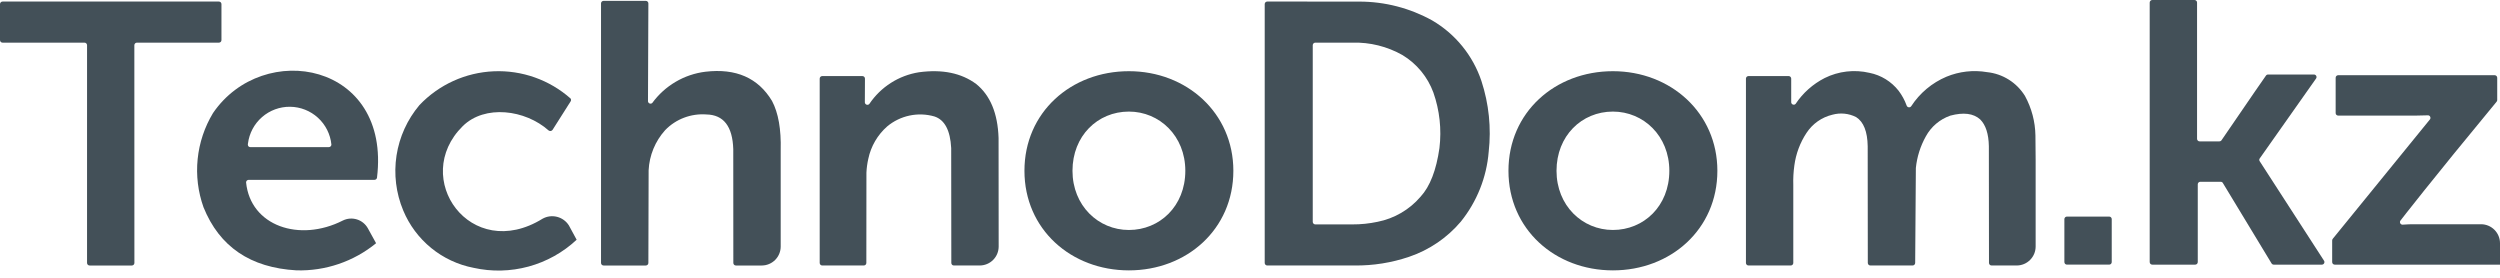 <?xml version="1.0" encoding="UTF-8"?> <svg xmlns="http://www.w3.org/2000/svg" width="180" height="20" viewBox="0 0 180 20" fill="none"> <path d="M148.635 18.869V15.774C148.636 15.725 148.656 15.679 148.692 15.645C148.727 15.611 148.774 15.592 148.823 15.594H151.861C151.885 15.594 151.909 15.598 151.932 15.607C151.954 15.617 151.974 15.63 151.99 15.647C152.008 15.664 152.022 15.685 152.031 15.707C152.039 15.729 152.045 15.753 152.045 15.777V18.869C152.045 18.894 152.039 18.917 152.031 18.94C152.022 18.962 152.008 18.983 151.99 19C151.974 19.017 151.954 19.03 151.932 19.039C151.909 19.049 151.885 19.053 151.861 19.053H148.818C148.795 19.053 148.771 19.049 148.749 19.039C148.726 19.03 148.705 19.017 148.689 19C148.671 18.983 148.658 18.962 148.65 18.94C148.64 18.917 148.635 18.894 148.635 18.869Z" fill="#435058"></path> <path d="M154.778 18.87V0.184C154.778 0.16 154.784 0.135 154.793 0.113C154.803 0.09 154.816 0.07 154.834 0.053C154.85 0.035 154.872 0.022 154.894 0.013C154.917 0.004 154.942 -0 154.966 2.62388e-05H158.004C158.028 2.62388e-05 158.052 0.005 158.074 0.014C158.097 0.023 158.117 0.037 158.134 0.054C158.151 0.071 158.165 0.091 158.175 0.114C158.183 0.136 158.188 0.16 158.188 0.184V9.995C158.188 10.019 158.192 10.043 158.202 10.065C158.211 10.088 158.225 10.108 158.241 10.125C158.259 10.142 158.279 10.156 158.301 10.165C158.323 10.174 158.348 10.179 158.372 10.179H159.797C159.827 10.179 159.855 10.172 159.881 10.159C159.907 10.145 159.93 10.126 159.946 10.102C162.072 6.996 163.139 5.444 163.148 5.445C163.165 5.42 163.188 5.4 163.215 5.386C163.241 5.372 163.271 5.365 163.299 5.365H166.606C166.64 5.365 166.673 5.374 166.701 5.392C166.73 5.409 166.753 5.434 166.769 5.464C166.784 5.493 166.793 5.527 166.79 5.56C166.788 5.594 166.776 5.626 166.757 5.653C164.047 9.497 162.692 11.419 162.692 11.419C162.676 11.446 162.667 11.477 162.667 11.509C162.667 11.54 162.676 11.572 162.692 11.599C165.047 15.238 166.594 17.628 167.329 18.77C167.347 18.798 167.358 18.83 167.359 18.863C167.36 18.896 167.352 18.929 167.336 18.958C167.321 18.987 167.298 19.011 167.269 19.028C167.241 19.045 167.208 19.054 167.175 19.054H163.709C163.677 19.054 163.645 19.046 163.618 19.03C163.591 19.014 163.568 18.991 163.551 18.964C161.221 15.116 160.055 13.191 160.055 13.191C160.042 13.161 160.019 13.135 159.99 13.116C159.961 13.098 159.927 13.088 159.893 13.088H158.425C158.401 13.087 158.376 13.091 158.354 13.1C158.331 13.109 158.311 13.123 158.293 13.14C158.275 13.157 158.262 13.178 158.252 13.2C158.243 13.223 158.239 13.247 158.239 13.271V18.87C158.239 18.894 158.233 18.919 158.224 18.941C158.214 18.963 158.202 18.983 158.184 19C158.166 19.017 158.147 19.031 158.124 19.04C158.102 19.049 158.078 19.054 158.055 19.054H154.962C154.937 19.054 154.914 19.049 154.891 19.04C154.869 19.031 154.849 19.017 154.833 19C154.815 18.983 154.801 18.963 154.792 18.941C154.784 18.918 154.778 18.894 154.778 18.87Z" fill="#435058"></path> <path d="M167.966 17.184C172.632 11.453 174.964 8.587 174.964 8.587C174.98 8.562 174.99 8.533 174.992 8.503C174.994 8.473 174.99 8.442 174.977 8.415C174.967 8.387 174.949 8.362 174.926 8.342C174.902 8.323 174.875 8.309 174.845 8.302C174.237 8.322 173.707 8.329 173.255 8.323H168.351C168.326 8.323 168.301 8.319 168.28 8.309C168.258 8.3 168.237 8.286 168.22 8.269C168.203 8.252 168.19 8.232 168.18 8.21C168.171 8.187 168.167 8.164 168.167 8.139V5.598C168.167 5.55 168.186 5.503 168.22 5.469C168.255 5.434 168.301 5.415 168.351 5.415H179.616C179.664 5.415 179.711 5.434 179.745 5.469C179.779 5.503 179.8 5.55 179.8 5.599V7.204C179.8 7.25 179.782 7.293 179.752 7.327C174.998 13.076 172.89 15.807 172.827 15.889C172.809 15.917 172.798 15.95 172.797 15.983C172.796 16.017 172.804 16.05 172.82 16.08C172.837 16.11 172.861 16.134 172.89 16.151C172.92 16.168 172.952 16.176 172.986 16.176C173.259 16.152 173.58 16.142 173.949 16.145H178.633C178.812 16.145 178.989 16.18 179.156 16.249C179.322 16.318 179.473 16.419 179.6 16.546C179.726 16.673 179.827 16.823 179.896 16.989C179.965 17.155 180 17.333 180 17.513V19.054H168.1C168.075 19.054 168.051 19.049 168.029 19.04C168.007 19.03 167.987 19.017 167.969 19C167.953 18.983 167.939 18.962 167.93 18.94C167.92 18.918 167.916 18.894 167.916 18.87V17.316C167.915 17.292 167.919 17.267 167.928 17.245C167.937 17.222 167.95 17.202 167.966 17.184Z" fill="#435058"></path> <path d="M59.018 5.661C59.018 5.636 59.023 5.612 59.032 5.589C59.041 5.567 59.055 5.546 59.073 5.529C59.09 5.512 59.111 5.499 59.134 5.49C59.156 5.481 59.181 5.476 59.205 5.477H62.093C62.117 5.477 62.141 5.481 62.163 5.491C62.186 5.5 62.206 5.513 62.223 5.531C62.24 5.548 62.254 5.568 62.263 5.59C62.272 5.612 62.277 5.636 62.277 5.661C62.272 6.796 62.269 7.363 62.269 7.363C62.269 7.401 62.281 7.438 62.303 7.469C62.325 7.5 62.355 7.523 62.391 7.536C62.427 7.549 62.465 7.55 62.502 7.54C62.539 7.53 62.571 7.509 62.595 7.48C63.002 6.875 63.529 6.361 64.143 5.969C64.757 5.577 65.446 5.317 66.165 5.203C67.841 4.975 69.215 5.256 70.284 6.046C71.3 6.866 71.838 8.162 71.897 9.933C71.902 15.143 71.904 17.748 71.904 17.748C71.904 17.927 71.869 18.105 71.8 18.271C71.731 18.437 71.631 18.588 71.504 18.715C71.377 18.842 71.226 18.943 71.06 19.011C70.894 19.08 70.716 19.115 70.537 19.115H68.678C68.654 19.115 68.63 19.111 68.608 19.102C68.586 19.092 68.566 19.079 68.548 19.062C68.531 19.044 68.518 19.024 68.509 19.002C68.499 18.98 68.495 18.956 68.495 18.932C68.489 13.419 68.486 10.663 68.486 10.663C68.42 9.384 68.016 8.625 67.276 8.384C66.695 8.217 66.082 8.195 65.49 8.32C64.898 8.445 64.346 8.712 63.881 9.099C63.185 9.71 62.707 10.53 62.517 11.437C62.443 11.764 62.398 12.096 62.383 12.431C62.379 16.765 62.377 18.932 62.377 18.932C62.377 18.98 62.358 19.027 62.323 19.062C62.289 19.096 62.242 19.115 62.193 19.115H59.202C59.177 19.116 59.154 19.111 59.131 19.102C59.109 19.092 59.089 19.079 59.072 19.062C59.054 19.044 59.041 19.024 59.032 19.002C59.022 18.98 59.017 18.956 59.018 18.932V5.661Z" fill="#435058"></path> <path d="M43.273 0.246C43.273 0.222 43.278 0.198 43.287 0.175C43.296 0.153 43.31 0.133 43.327 0.116C43.344 0.099 43.364 0.085 43.387 0.076C43.409 0.067 43.433 0.062 43.457 0.062H46.495C46.52 0.062 46.544 0.066 46.567 0.075C46.59 0.084 46.61 0.097 46.628 0.115C46.645 0.132 46.659 0.152 46.669 0.175C46.678 0.197 46.683 0.221 46.683 0.246C46.664 4.935 46.655 7.279 46.655 7.279C46.655 7.315 46.665 7.35 46.685 7.38C46.704 7.41 46.733 7.434 46.765 7.448C46.798 7.462 46.835 7.467 46.87 7.461C46.905 7.454 46.938 7.438 46.964 7.413C47.414 6.797 47.985 6.28 48.643 5.893C49.3 5.506 50.03 5.258 50.788 5.165C52.986 4.905 54.585 5.606 55.586 7.269C56.041 8.125 56.249 9.307 56.21 10.814V17.749C56.21 17.928 56.175 18.106 56.106 18.272C56.037 18.438 55.937 18.589 55.81 18.716C55.683 18.843 55.532 18.944 55.366 19.012C55.2 19.081 55.022 19.116 54.842 19.116H52.984C52.959 19.116 52.935 19.111 52.913 19.102C52.89 19.092 52.87 19.078 52.853 19.061C52.836 19.044 52.822 19.023 52.813 19C52.804 18.977 52.8 18.953 52.8 18.929C52.797 13.468 52.795 10.738 52.795 10.738C52.744 9.097 52.099 8.265 50.861 8.241C50.314 8.2 49.765 8.28 49.252 8.474C48.739 8.668 48.276 8.973 47.894 9.367C47.174 10.165 46.752 11.188 46.701 12.262C46.689 16.709 46.683 18.932 46.683 18.932C46.683 18.956 46.678 18.98 46.669 19.003C46.66 19.025 46.646 19.045 46.629 19.062C46.612 19.079 46.592 19.093 46.569 19.102C46.547 19.111 46.523 19.116 46.499 19.116H43.457C43.432 19.116 43.408 19.111 43.386 19.102C43.363 19.092 43.343 19.079 43.326 19.061C43.308 19.044 43.295 19.023 43.286 19C43.277 18.977 43.273 18.953 43.273 18.929V0.246Z" fill="#435058"></path> <path d="M39.07 15.744C33.872 18.959 29.541 12.807 33.318 9.081C34.904 7.517 37.812 7.891 39.502 9.394C39.523 9.409 39.547 9.421 39.572 9.428C39.597 9.434 39.623 9.436 39.649 9.432C39.675 9.428 39.7 9.42 39.722 9.407C39.745 9.393 39.765 9.376 39.781 9.355C40.648 7.986 41.083 7.3 41.087 7.296C41.106 7.266 41.116 7.231 41.115 7.195C41.115 7.159 41.103 7.124 41.083 7.094C39.562 5.748 37.577 5.045 35.547 5.133C33.517 5.221 31.601 6.093 30.201 7.566C29.328 8.601 28.757 9.857 28.55 11.195C28.344 12.534 28.511 13.903 29.032 15.153C29.47 16.206 30.161 17.135 31.045 17.856C31.928 18.576 32.977 19.067 34.096 19.283C35.405 19.575 36.764 19.543 38.058 19.191C39.351 18.838 40.539 18.176 41.518 17.261C41.146 16.574 40.96 16.231 40.96 16.231C40.767 15.924 40.463 15.703 40.112 15.613C39.761 15.522 39.388 15.569 39.07 15.744Z" fill="#435058"></path> <path d="M23.861 10.408C23.861 10.432 23.856 10.456 23.847 10.478C23.838 10.501 23.824 10.521 23.807 10.538C23.79 10.555 23.77 10.569 23.748 10.578C23.725 10.587 23.701 10.592 23.677 10.592H18.022C17.991 10.592 17.962 10.584 17.935 10.57C17.908 10.556 17.885 10.535 17.868 10.509C17.842 10.455 17.836 10.393 17.853 10.336C17.945 9.598 18.305 8.92 18.865 8.432C19.425 7.943 20.146 7.678 20.889 7.687C21.632 7.696 22.346 7.978 22.895 8.48C23.443 8.982 23.787 9.668 23.861 10.408ZM17.718 13.133C17.718 13.108 17.723 13.084 17.732 13.062C17.742 13.04 17.755 13.02 17.772 13.002C17.789 12.985 17.809 12.972 17.832 12.963C17.854 12.953 17.878 12.949 17.902 12.949H26.963C27.006 12.948 27.049 12.933 27.082 12.905C27.115 12.877 27.137 12.838 27.144 12.795C28.158 4.478 18.945 2.841 15.336 8.142C14.727 9.15 14.349 10.282 14.231 11.454C14.112 12.626 14.256 13.811 14.652 14.921C15.801 17.763 18.031 19.278 21.343 19.465C23.427 19.526 25.464 18.832 27.078 17.512C26.625 16.691 26.429 16.335 26.49 16.445C26.32 16.135 26.036 15.903 25.698 15.798C25.361 15.693 24.996 15.722 24.68 15.88C21.564 17.462 18.033 16.273 17.718 13.133Z" fill="#435058"></path> <path d="M77.219 12.296C77.219 9.789 79.025 8.034 81.281 8.034C83.487 8.034 85.343 9.789 85.343 12.296C85.343 14.854 83.487 16.559 81.281 16.559C79.075 16.559 77.219 14.803 77.219 12.296ZM73.76 12.296C73.76 16.508 77.119 19.467 81.281 19.467C85.443 19.467 88.802 16.508 88.802 12.296C88.802 8.135 85.443 5.126 81.281 5.126C77.119 5.126 73.76 8.084 73.76 12.296Z" fill="#435058"></path> <path d="M2.83527e-06 2.887V0.296C-0 0.272 0.005 0.248 0.014 0.225C0.023 0.203 0.037 0.183 0.054 0.166C0.071 0.149 0.091 0.135 0.113 0.126C0.136 0.117 0.16 0.112 0.184 0.112H15.761C15.786 0.112 15.809 0.117 15.832 0.126C15.854 0.135 15.874 0.149 15.892 0.166C15.909 0.183 15.922 0.203 15.931 0.226C15.941 0.248 15.945 0.272 15.945 0.296V2.887C15.945 2.911 15.941 2.935 15.931 2.957C15.922 2.979 15.909 3 15.892 3.017C15.874 3.034 15.854 3.047 15.832 3.057C15.809 3.066 15.786 3.07 15.761 3.07C11.825 3.071 9.857 3.071 9.857 3.071C9.833 3.071 9.809 3.075 9.787 3.085C9.764 3.094 9.744 3.107 9.727 3.124C9.71 3.142 9.696 3.162 9.687 3.184C9.678 3.206 9.673 3.23 9.673 3.254C9.676 13.706 9.677 18.932 9.677 18.932C9.677 18.956 9.673 18.98 9.663 19.003C9.654 19.025 9.641 19.045 9.624 19.062C9.607 19.079 9.586 19.093 9.564 19.102C9.542 19.111 9.518 19.116 9.494 19.116H6.451C6.427 19.116 6.403 19.111 6.381 19.102C6.358 19.093 6.338 19.079 6.321 19.062C6.304 19.045 6.29 19.025 6.281 19.003C6.272 18.98 6.267 18.956 6.267 18.932C6.267 8.48 6.268 3.254 6.268 3.254C6.268 3.23 6.263 3.206 6.254 3.184C6.245 3.162 6.231 3.141 6.214 3.124C6.197 3.107 6.177 3.094 6.154 3.084C6.132 3.075 6.108 3.071 6.084 3.071C2.151 3.07 0.184 3.07 0.184 3.07C0.16 3.071 0.136 3.066 0.113 3.057C0.091 3.047 0.071 3.034 0.054 3.017C0.037 3 0.023 2.979 0.014 2.957C0.005 2.935 2.83527e-06 2.911 2.83527e-06 2.887Z" fill="#435058"></path> <path d="M112.069 12.296C112.069 9.789 113.874 8.034 116.13 8.034C118.336 8.034 120.192 9.789 120.192 12.296C120.192 14.854 118.336 16.558 116.13 16.558C113.924 16.558 112.069 14.803 112.069 12.296ZM108.609 12.296C108.609 16.508 111.968 19.467 116.13 19.467C120.292 19.467 123.651 16.508 123.651 12.296C123.651 8.134 120.292 5.126 116.13 5.126C111.968 5.126 108.609 8.084 108.609 12.296Z" fill="#435058"></path> <path d="M94.518 15.973C94.518 15.997 94.523 16.021 94.532 16.044C94.542 16.066 94.555 16.086 94.572 16.103C94.589 16.12 94.61 16.134 94.632 16.143C94.654 16.152 94.678 16.157 94.702 16.157H97.377C97.986 16.16 98.594 16.096 99.191 15.969C100.395 15.731 101.483 15.095 102.281 14.163C102.96 13.424 103.413 12.256 103.64 10.659C103.802 9.312 103.654 7.946 103.204 6.665C102.79 5.537 102.004 4.583 100.975 3.963C99.879 3.344 98.635 3.035 97.377 3.07H94.702C94.678 3.07 94.654 3.074 94.632 3.084C94.61 3.093 94.589 3.107 94.572 3.124C94.555 3.141 94.542 3.161 94.532 3.183C94.523 3.205 94.518 3.229 94.518 3.254V15.973ZM91.059 18.931V0.295C91.059 0.271 91.064 0.246 91.073 0.224C91.083 0.201 91.097 0.18 91.114 0.163C91.132 0.146 91.153 0.133 91.176 0.124C91.199 0.115 91.223 0.111 91.248 0.111L97.879 0.115C99.711 0.116 101.513 0.582 103.116 1.47C104.788 2.446 106.049 3.997 106.663 5.833C107.201 7.475 107.38 9.213 107.186 10.93C107.037 12.77 106.337 14.521 105.179 15.959C104.192 17.124 102.906 17.998 101.46 18.488C100.194 18.918 98.864 19.13 97.527 19.115H91.243C91.219 19.115 91.195 19.11 91.172 19.101C91.15 19.092 91.129 19.078 91.112 19.061C91.095 19.044 91.082 19.024 91.073 19.002C91.063 18.98 91.059 18.956 91.059 18.931Z" fill="#435058"></path> <path d="M125.708 18.931V5.66C125.708 5.636 125.712 5.612 125.721 5.59C125.731 5.568 125.745 5.547 125.761 5.53C125.779 5.513 125.799 5.5 125.821 5.49C125.843 5.481 125.867 5.476 125.892 5.476H128.783C128.807 5.476 128.831 5.481 128.852 5.49C128.876 5.5 128.896 5.513 128.912 5.53C128.93 5.547 128.944 5.568 128.952 5.59C128.961 5.612 128.967 5.636 128.967 5.66V7.355C128.967 7.391 128.978 7.426 128.997 7.457C129.017 7.487 129.046 7.51 129.08 7.524C129.114 7.538 129.151 7.542 129.186 7.535C129.221 7.528 129.254 7.51 129.28 7.485C129.807 6.694 130.529 6.051 131.376 5.619C132.377 5.122 133.52 4.99 134.608 5.246C135.437 5.412 136.178 5.869 136.7 6.534C136.942 6.855 137.137 7.21 137.274 7.588C137.284 7.623 137.303 7.655 137.33 7.679C137.357 7.704 137.39 7.72 137.425 7.725C137.462 7.731 137.499 7.726 137.532 7.711C137.564 7.696 137.593 7.672 137.612 7.641C138.226 6.7 139.106 5.963 140.141 5.525C141.068 5.141 142.084 5.026 143.073 5.195C143.629 5.253 144.164 5.438 144.637 5.736C145.109 6.033 145.507 6.436 145.8 6.912C146.276 7.784 146.535 8.759 146.551 9.753C146.561 10.906 146.566 11.482 146.566 11.482V17.748C146.566 17.927 146.531 18.105 146.463 18.271C146.393 18.437 146.293 18.588 146.166 18.715C146.039 18.842 145.888 18.943 145.722 19.012C145.556 19.08 145.379 19.116 145.199 19.115C143.994 19.115 143.39 19.115 143.39 19.115C143.367 19.115 143.343 19.11 143.321 19.101C143.298 19.092 143.277 19.079 143.261 19.061C143.243 19.044 143.23 19.024 143.222 19.002C143.212 18.98 143.207 18.956 143.207 18.931C143.201 13.328 143.198 10.526 143.198 10.526C143.181 9.635 142.971 8.992 142.571 8.596C142.09 8.162 141.373 8.072 140.423 8.325C139.67 8.586 139.041 9.12 138.659 9.821C138.268 10.522 138.023 11.295 137.942 12.093C137.909 16.652 137.893 18.931 137.893 18.931C137.893 18.98 137.872 19.027 137.838 19.061C137.804 19.096 137.756 19.115 137.709 19.115H134.666C134.642 19.115 134.619 19.11 134.595 19.101C134.574 19.092 134.553 19.078 134.536 19.061C134.519 19.044 134.506 19.024 134.496 19.002C134.486 18.98 134.482 18.956 134.482 18.931C134.477 13.331 134.474 10.53 134.474 10.53C134.458 9.472 134.18 8.772 133.641 8.431C133.114 8.163 132.505 8.102 131.934 8.259C131.168 8.441 130.502 8.91 130.07 9.568C129.604 10.273 129.306 11.073 129.194 11.91C129.128 12.376 129.102 12.847 129.117 13.317V18.931C129.117 18.956 129.113 18.98 129.103 19.002C129.093 19.024 129.08 19.044 129.064 19.061C129.046 19.078 129.025 19.092 129.004 19.101C128.982 19.11 128.957 19.115 128.933 19.115H125.892C125.867 19.115 125.843 19.11 125.821 19.101C125.799 19.092 125.779 19.078 125.761 19.061C125.745 19.044 125.731 19.024 125.721 19.002C125.712 18.98 125.708 18.956 125.708 18.931Z" fill="#435058"></path> </svg> 